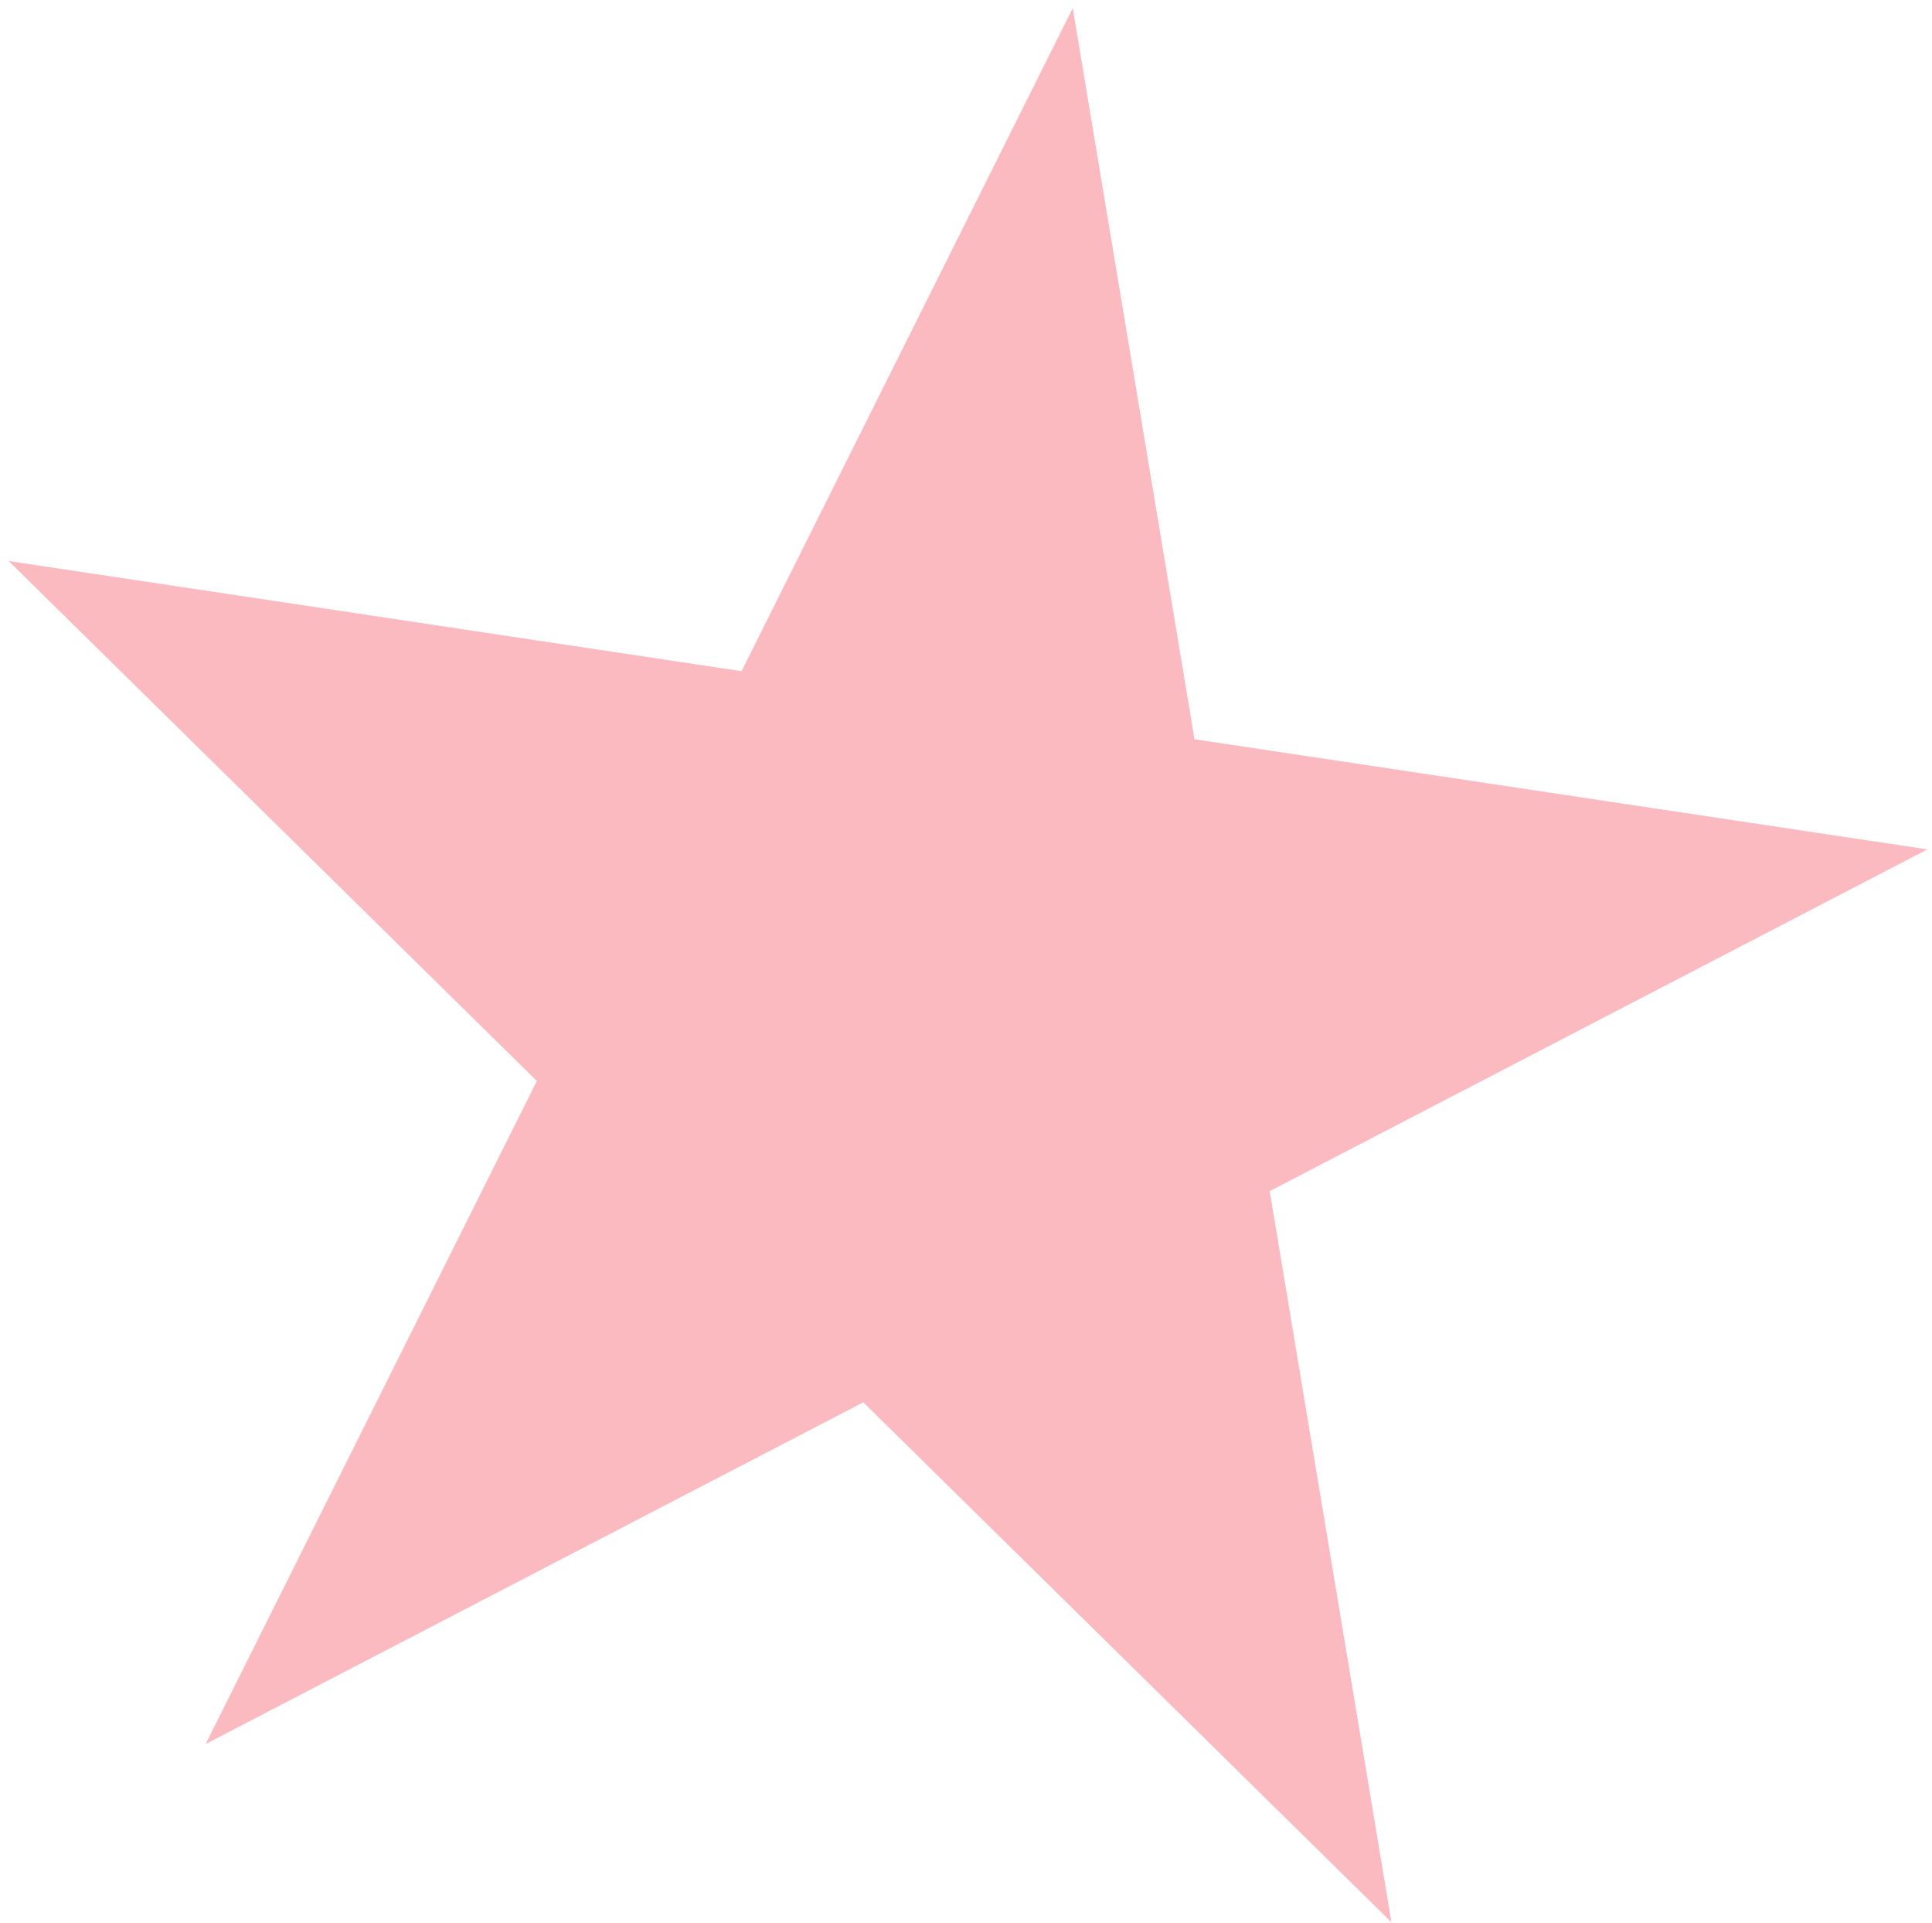 <?xml version="1.0" encoding="UTF-8"?>
<svg xmlns="http://www.w3.org/2000/svg" width="202" height="201" viewBox="0 0 202 201" fill="none">
  <path d="M112.162 0.848L124.89 77.281L201.515 88.796L132.756 124.519L145.483 200.952L90.26 146.598L21.501 182.322L56.13 113.005L0.908 58.651L77.533 70.165L112.162 0.848Z" fill="#FBB9C0"></path>
</svg>
